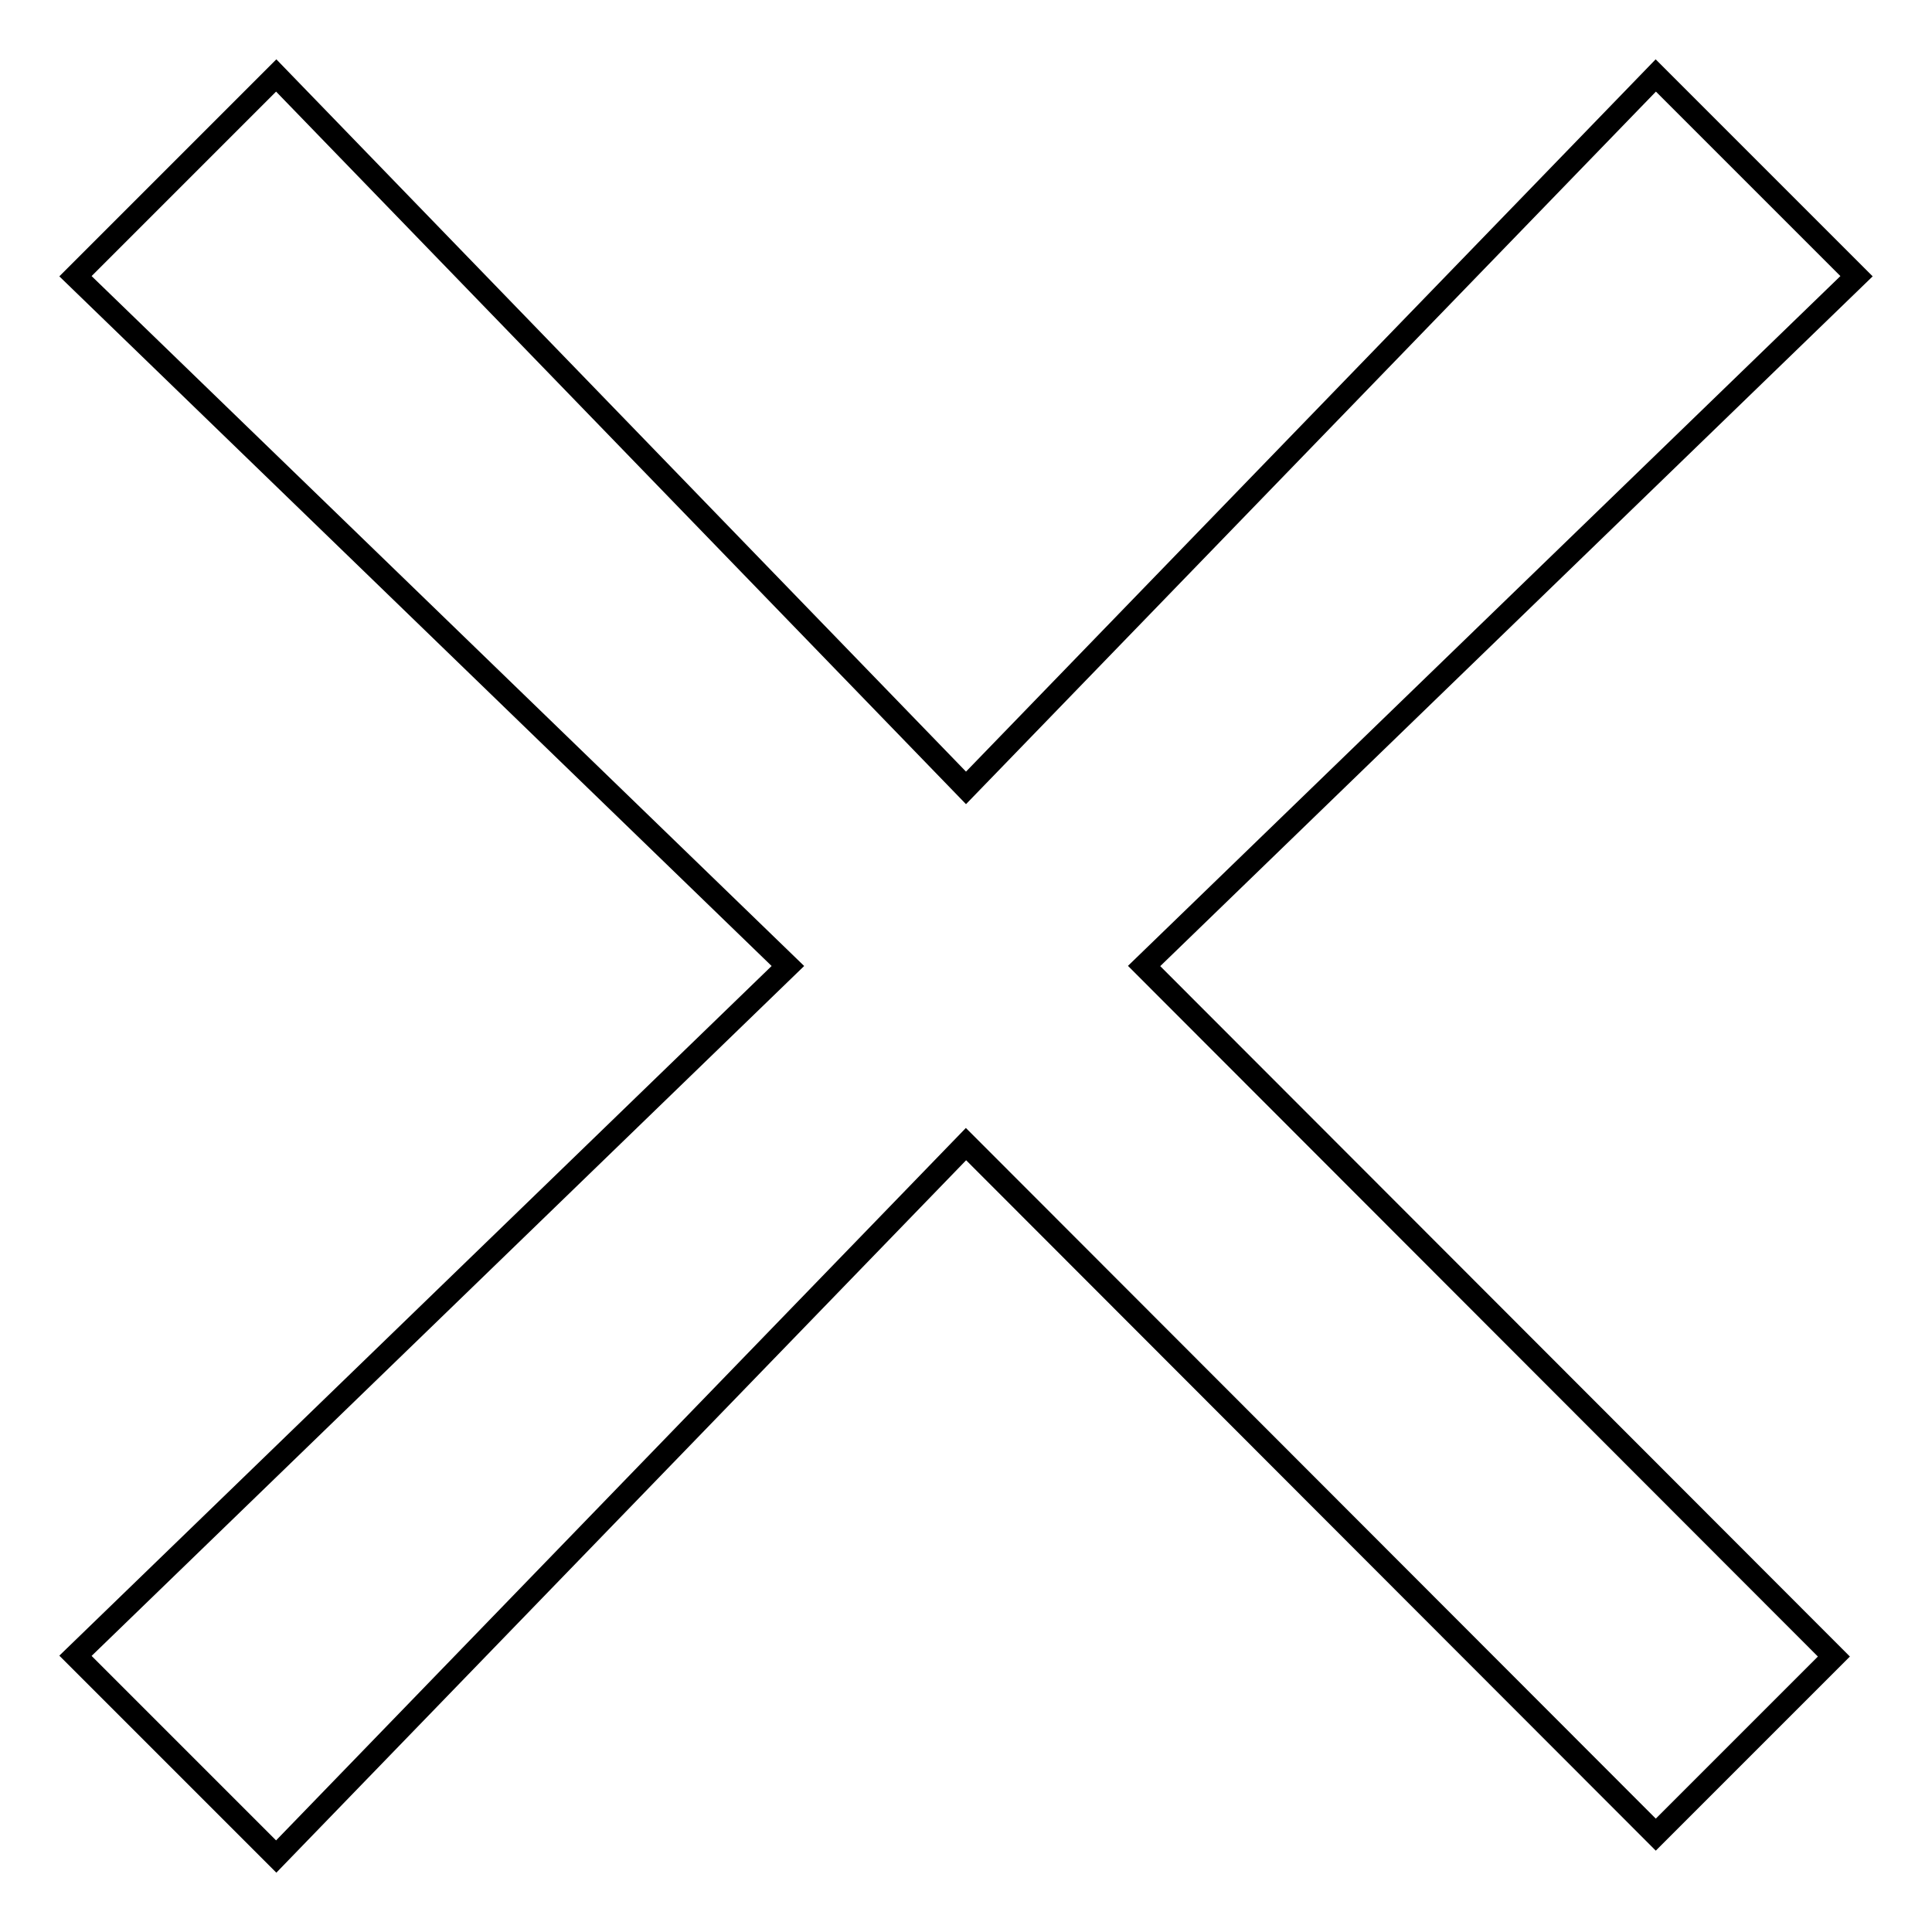 <?xml version="1.0" encoding="utf-8"?>
<!-- Svg Vector Icons : http://www.onlinewebfonts.com/icon -->
<!DOCTYPE svg PUBLIC "-//W3C//DTD SVG 1.1//EN" "http://www.w3.org/Graphics/SVG/1.1/DTD/svg11.dtd">
<svg version="1.1" xmlns="http://www.w3.org/2000/svg" xmlns:xlink="http://www.w3.org/1999/xlink" x="0px" y="0px" viewBox="0 0 256 256" enable-background="new 0 0 256 256" xml:space="preserve">
<g> <path stroke-width="3" fill-opacity="0" stroke="#000000"  d="M246,36.6L219.4,10L128,104.4L36.6,10L10,36.6l94.4,91.4L10,219.4L36.6,246l91.4-94.4l91.4,91.5l23.6-23.6 L151.6,128L246,36.6L246,36.6z"/></g>
</svg>